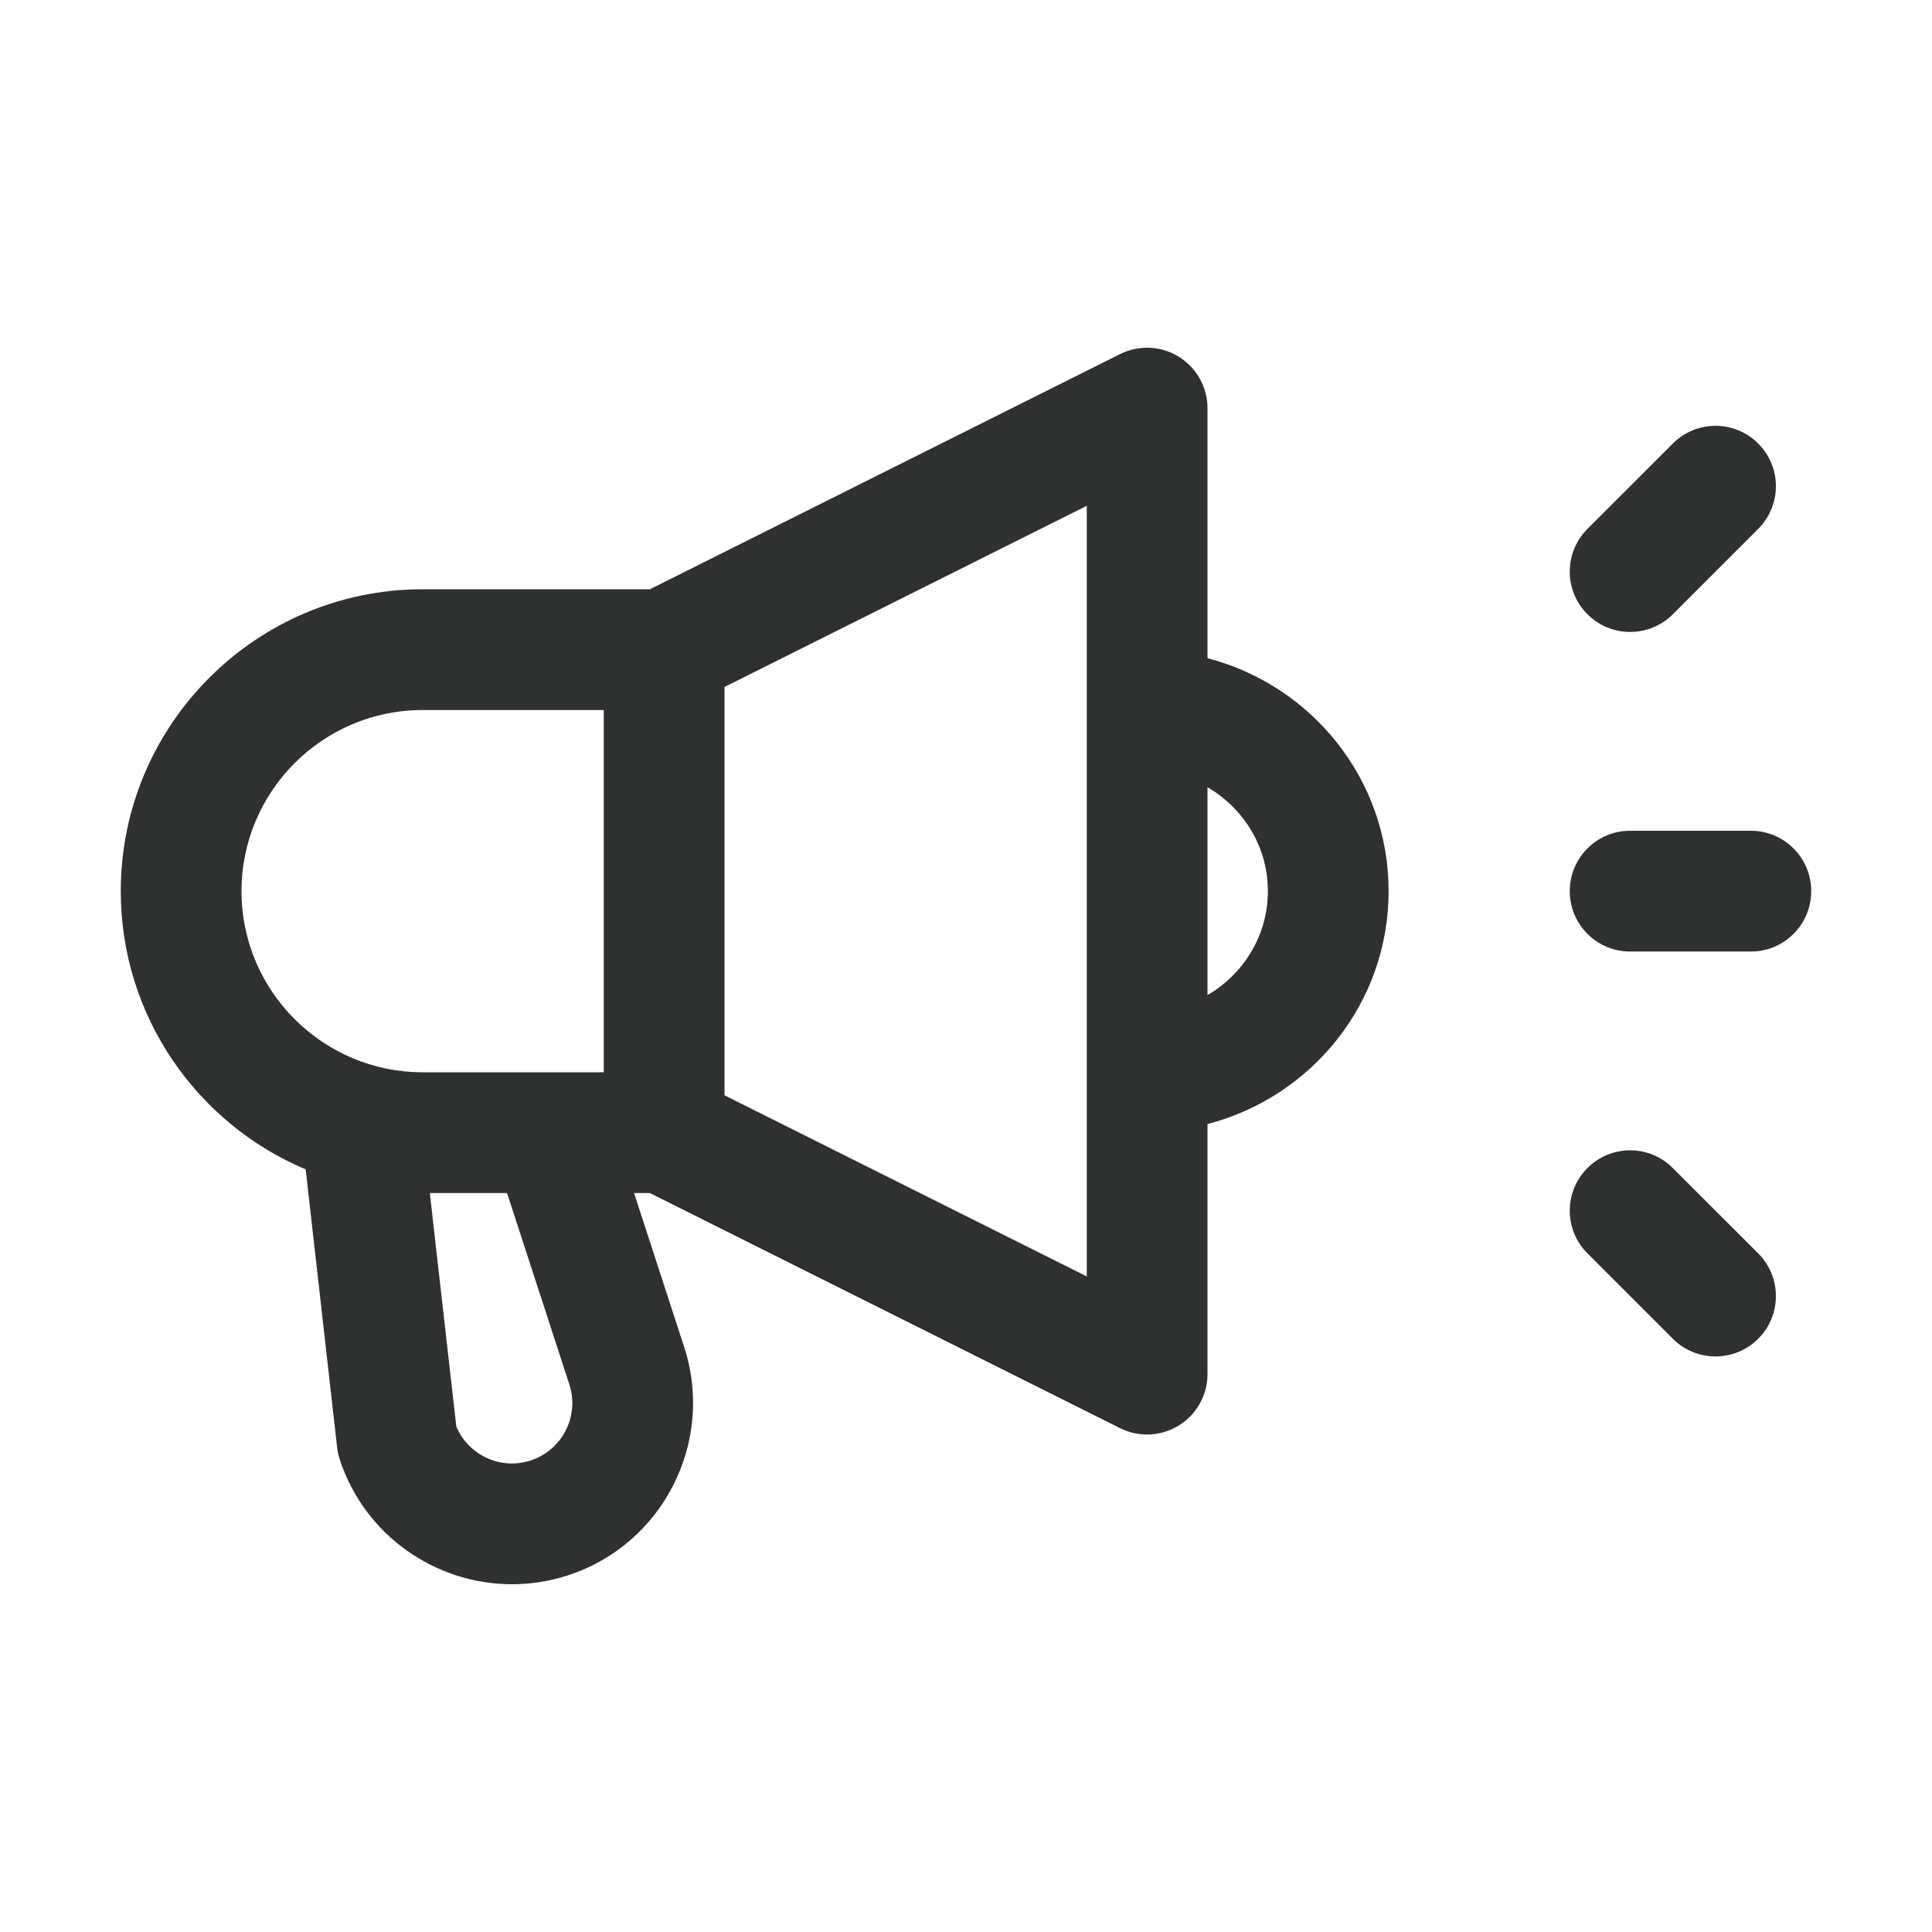 <svg width="47" height="47" viewBox="0 0 47 47" fill="none" xmlns="http://www.w3.org/2000/svg">
<path d="M7.436 28.448L8.201 35.207C8.212 35.306 8.232 35.403 8.263 35.497C8.868 37.356 10.6 38.54 12.457 38.54C12.909 38.54 13.366 38.469 13.818 38.323C16.127 37.571 17.396 35.08 16.644 32.769L15.425 29.023H15.808L27.248 34.743C27.457 34.846 27.68 34.898 27.905 34.898C28.174 34.898 28.441 34.824 28.676 34.679C29.111 34.411 29.375 33.938 29.375 33.429V27.345C31.903 26.689 33.781 24.408 33.781 21.679C33.781 18.95 31.903 16.669 29.375 16.012V9.929C29.375 9.419 29.111 8.948 28.677 8.679C28.244 8.41 27.704 8.387 27.248 8.614L15.81 14.335H10.281C6.232 14.335 2.938 17.629 2.938 21.679C2.938 24.721 4.795 27.335 7.436 28.448ZM13.85 33.678C14.101 34.448 13.68 35.278 12.909 35.529C12.176 35.769 11.393 35.398 11.101 34.704L10.456 29.023H12.335L13.85 33.678ZM30.844 21.679C30.844 22.761 30.249 23.698 29.375 24.208V19.151C30.249 19.659 30.844 20.596 30.844 21.679ZM26.438 31.052L17.625 26.646V16.712L26.438 12.305V31.052ZM10.281 17.273H14.688V26.085H10.281C7.852 26.085 5.875 24.108 5.875 21.679C5.875 19.25 7.852 17.273 10.281 17.273Z" fill="#2F3131"/>
<path d="M39.656 23.148H42.594C43.406 23.148 44.062 22.489 44.062 21.679C44.062 20.868 43.406 20.21 42.594 20.21H39.656C38.844 20.21 38.188 20.868 38.188 21.679C38.188 22.489 38.844 23.148 39.656 23.148Z" fill="#2F3131"/>
<path d="M39.657 15.373C40.033 15.373 40.409 15.229 40.695 14.943L42.772 12.866C43.346 12.292 43.346 11.364 42.772 10.79C42.198 10.215 41.269 10.215 40.695 10.79L38.618 12.866C38.044 13.441 38.044 14.369 38.618 14.943C38.905 15.231 39.281 15.373 39.657 15.373Z" fill="#2F3131"/>
<path d="M40.695 32.568C40.981 32.855 41.357 32.998 41.733 32.998C42.109 32.998 42.485 32.855 42.772 32.568C43.346 31.994 43.346 31.066 42.772 30.491L40.695 28.415C40.121 27.84 39.193 27.84 38.618 28.415C38.044 28.989 38.044 29.917 38.618 30.491L40.695 32.568Z" fill="#2F3131"/>
</svg>
